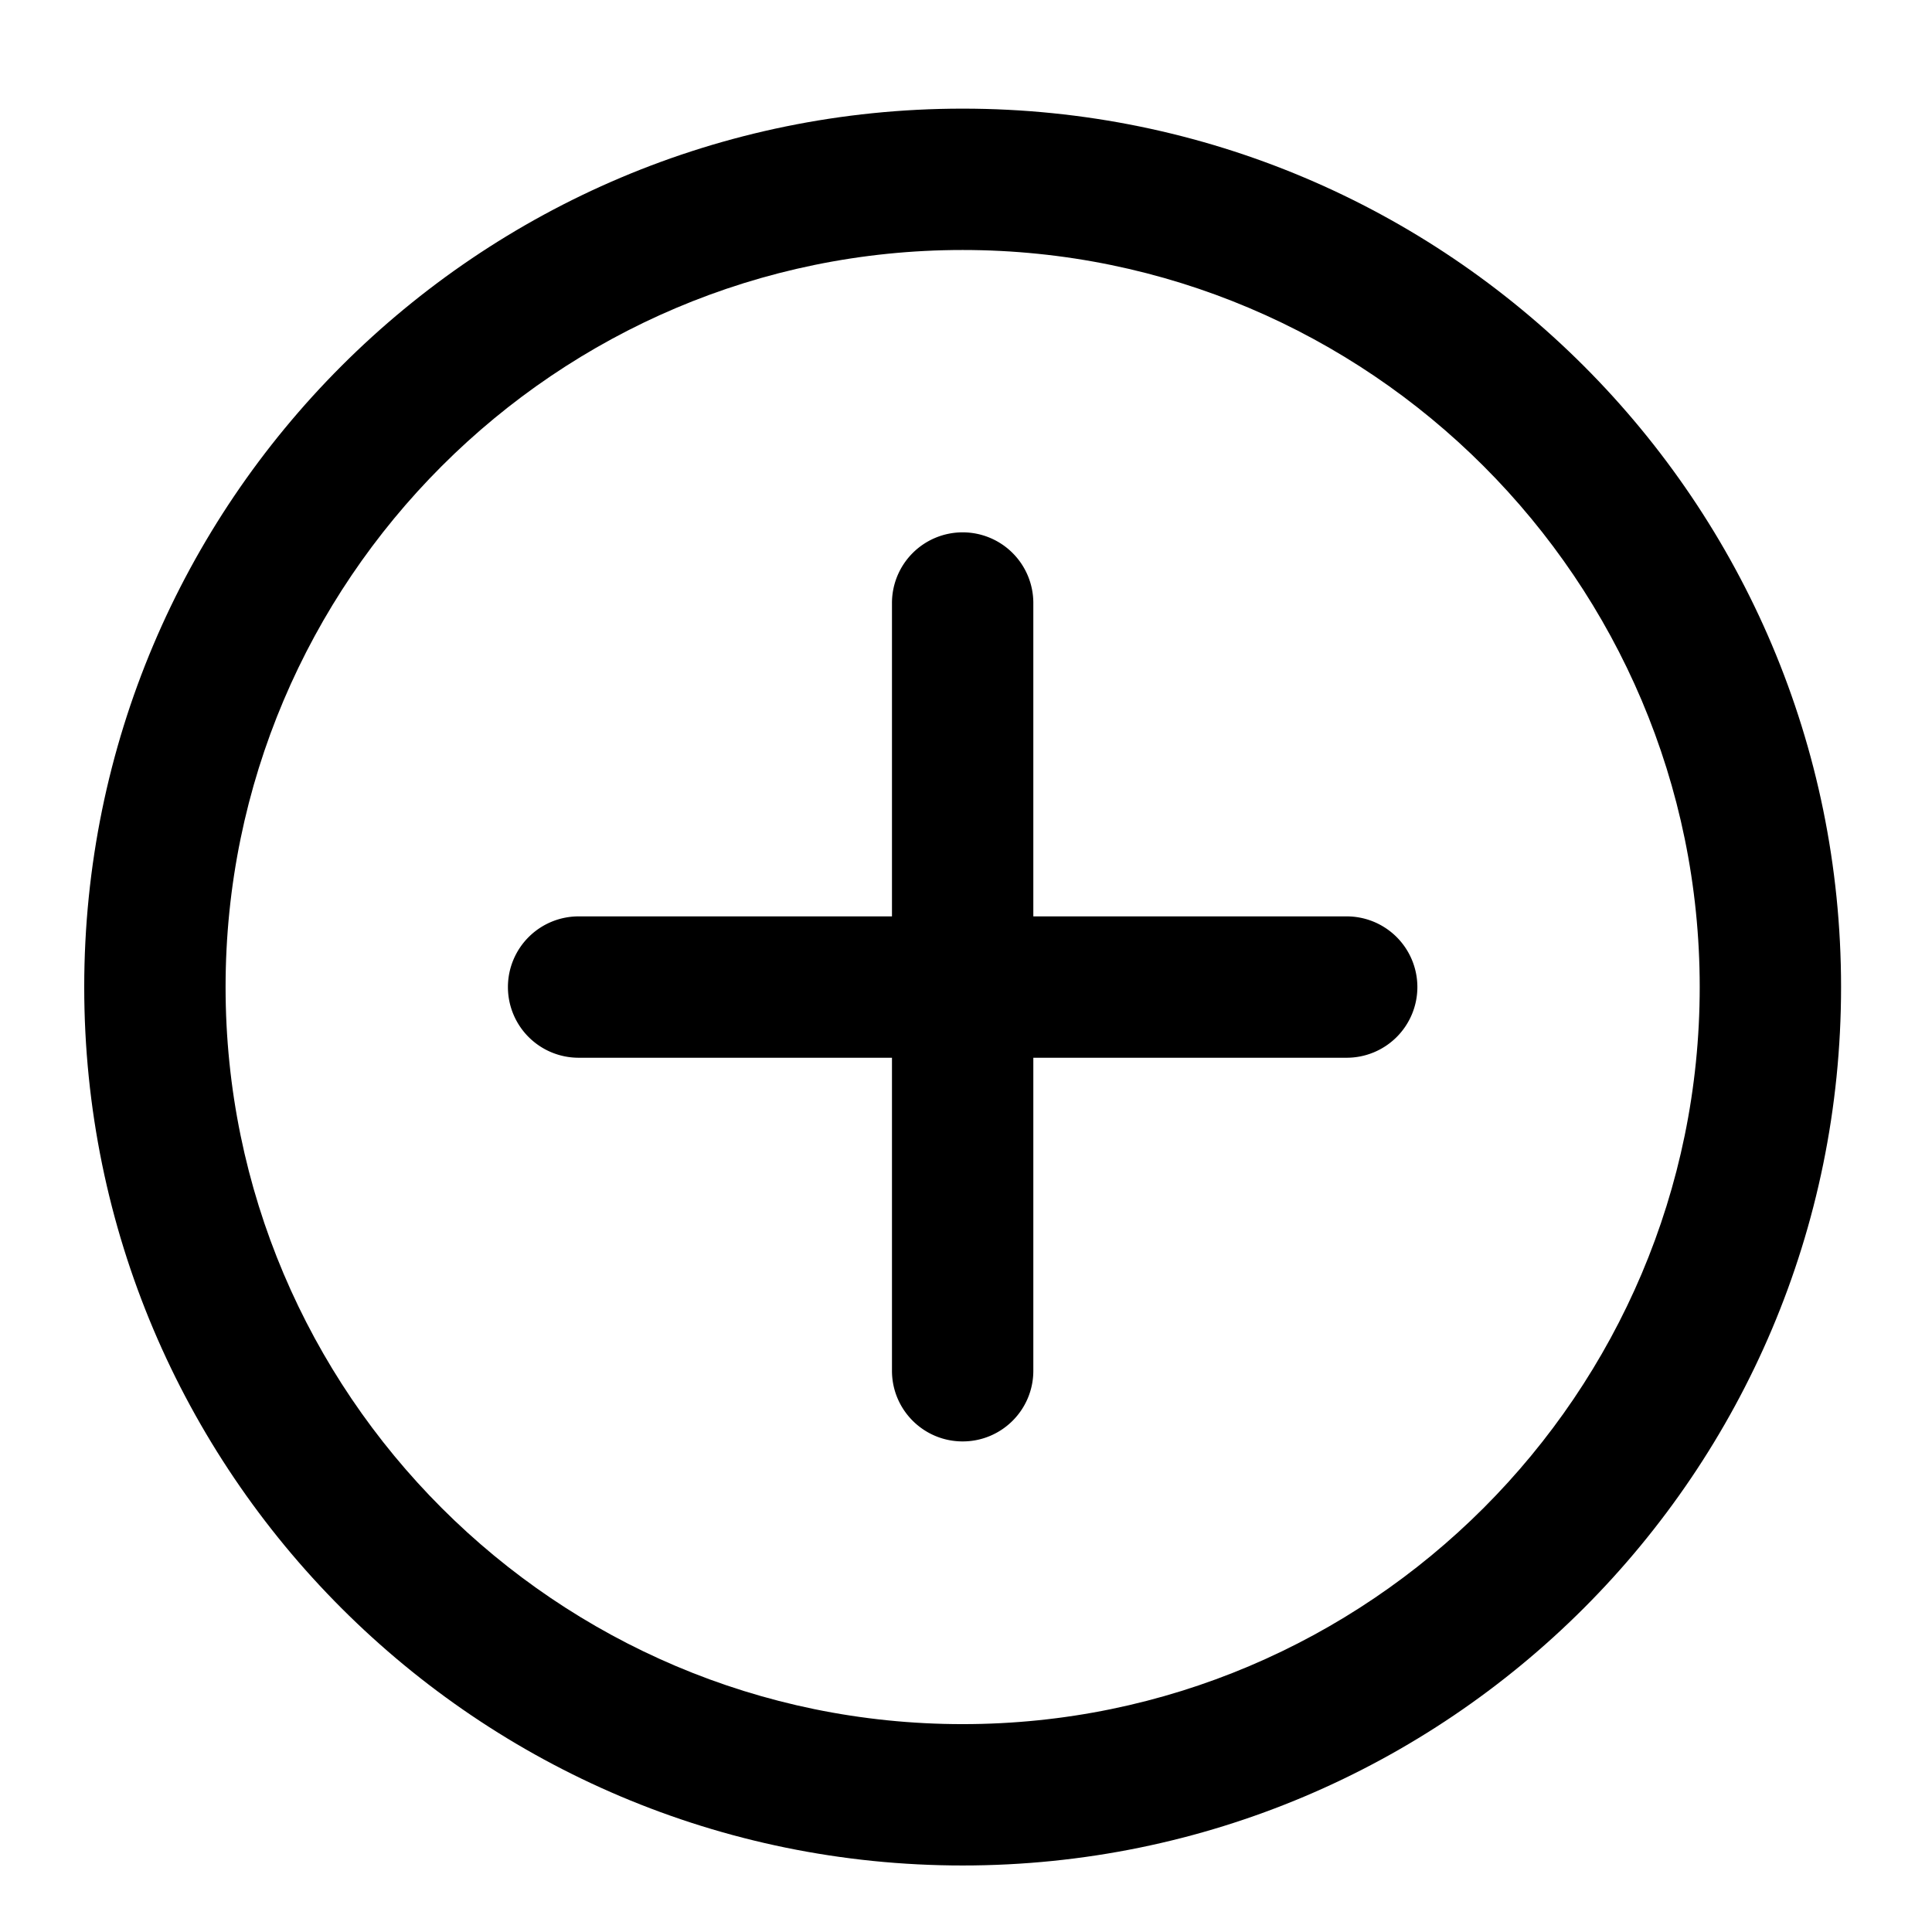 <?xml version="1.0" standalone="no"?><!DOCTYPE svg PUBLIC "-//W3C//DTD SVG 1.1//EN" "http://www.w3.org/Graphics/SVG/1.1/DTD/svg11.dtd"><svg class="icon" width="200px" height="200.00px" viewBox="0 0 1024 1024" version="1.1" xmlns="http://www.w3.org/2000/svg"><path d="M510.223 57.582c-257.129 0-465.581 208.452-465.581 465.581 0 257.14 208.452 465.581 465.581 465.581s465.581-208.441 465.581-465.581c0-257.129-208.452-465.581-465.581-465.581z m0 856.241c-215.409 0-390.66-175.24-390.66-390.66 0-215.398 175.251-390.66 390.66-390.66s390.66 175.251 390.66 390.66c0 215.42-175.251 390.66-390.66 390.66z" fill="currentColor" /><path d="M713.581 485.703h-165.897v-165.897a37.461 37.461 0 1 0-74.921 0v165.897h-165.897a37.461 37.461 0 1 0 0 74.921h165.897v165.897c0 20.7 16.761 37.461 37.461 37.461s37.461-16.761 37.461-37.461v-165.897h165.897a37.461 37.461 0 1 0 0-74.921z" fill="currentColor" /></svg>